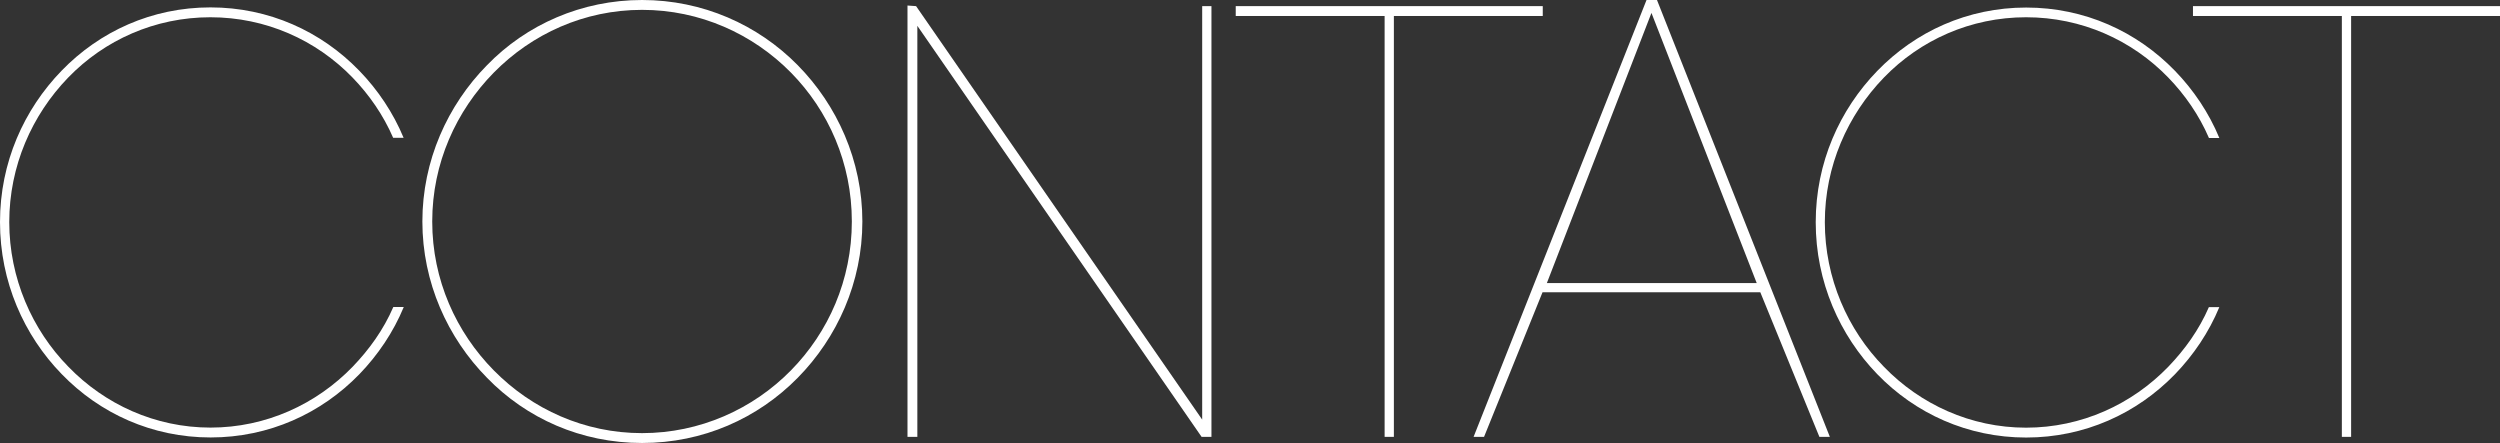 <?xml version="1.0" encoding="UTF-8"?> <svg xmlns="http://www.w3.org/2000/svg" id="uuid-1bb45540-a775-48fc-b95e-02d15833982e" data-name="レイヤー_1" width="334.66" height="59.3" viewBox="0 0 334.66 59.3"><rect x="0" y="0" width="334.66" height="59.3" fill="#333333" stroke="none"/><defs><style> .uuid-1ef9eafe-3c28-4bec-bbea-b5a4533c5862 { fill: #fff; } </style></defs><path class="uuid-1ef9eafe-3c28-4bec-bbea-b5a4533c5862" d="M52.63,18.45c-1.32-3.05-3.21-5.77-5.44-8.07-4.86-5.02-11.61-8.07-19.03-8.07s-14.17,3.05-19.03,8.07S1.24,22.24,1.24,29.73s3.05,14.41,7.91,19.36c4.86,5.02,11.61,8.15,19.03,8.15s14.17-3.13,19.03-8.15c2.22-2.31,4.12-4.94,5.44-7.99h1.4c-1.4,3.38-3.46,6.42-5.93,8.98-5.11,5.27-12.11,8.48-19.93,8.48s-14.83-3.21-19.93-8.48C3.21,44.89,0,37.72,0,29.73S3.21,14.66,8.24,9.47C13.34,4.2,20.34.99,28.17.99s14.83,3.21,19.93,8.48c2.47,2.55,4.53,5.6,5.93,8.98h-1.4Z"></path><path class="uuid-1ef9eafe-3c28-4bec-bbea-b5a4533c5862" d="M65.19,8.73c5.27-5.44,12.68-8.73,20.76-8.73s15.49,3.29,20.84,8.73c5.27,5.35,8.65,12.77,8.65,20.92s-3.38,15.57-8.65,20.92c-5.35,5.44-12.68,8.73-20.84,8.73s-15.48-3.29-20.76-8.73c-5.27-5.35-8.65-12.77-8.65-20.92s3.38-15.57,8.65-20.92ZM105.88,9.72c-5.11-5.19-12.19-8.4-19.93-8.4s-14.74,3.21-19.85,8.4c-5.02,5.11-8.24,12.11-8.24,19.93s3.21,14.83,8.24,19.93c5.11,5.19,12.11,8.4,19.85,8.4s14.83-3.21,19.93-8.4c5.02-5.11,8.15-12.11,8.15-19.93s-3.13-14.83-8.15-19.93Z"></path><path class="uuid-1ef9eafe-3c28-4bec-bbea-b5a4533c5862" d="M121.48,58.48V.74l1.15.08,38.3,55.35V.82h1.24v57.66h-1.32L122.8,3.46v55.02h-1.32Z"></path><path class="uuid-1ef9eafe-3c28-4bec-bbea-b5a4533c5862" d="M185.35,58.48V2.14h-19.93V.82h41.1v1.32h-19.93v56.34h-1.24Z"></path><path class="uuid-1ef9eafe-3c28-4bec-bbea-b5a4533c5862" d="M235.65,39.12h-29.16l-7.83,19.36h-1.4L220.41,0h1.4l23.14,58.48h-1.4l-7.91-19.36ZM207.07,37.89h28.09L221.07,1.73l-14,36.16Z"></path><path class="uuid-1ef9eafe-3c28-4bec-bbea-b5a4533c5862" d="M295.69,18.45c-1.32-3.05-3.21-5.77-5.44-8.07-4.86-5.02-11.61-8.07-19.03-8.07s-14.17,3.05-19.03,8.07-7.91,11.86-7.91,19.36,3.05,14.41,7.91,19.36c4.86,5.02,11.61,8.15,19.03,8.15s14.17-3.13,19.03-8.15c2.22-2.31,4.12-4.94,5.44-7.99h1.4c-1.4,3.38-3.46,6.42-5.93,8.98-5.11,5.27-12.11,8.48-19.93,8.48s-14.83-3.21-19.93-8.48c-5.02-5.19-8.24-12.35-8.24-20.34s3.21-15.07,8.24-20.26c5.11-5.27,12.11-8.48,19.93-8.48s14.83,3.21,19.93,8.48c2.47,2.55,4.53,5.6,5.93,8.98h-1.4Z"></path><path class="uuid-1ef9eafe-3c28-4bec-bbea-b5a4533c5862" d="M313.49,58.48V2.14h-19.93V.82h41.1v1.32h-19.93v56.34h-1.24Z"></path></svg> 